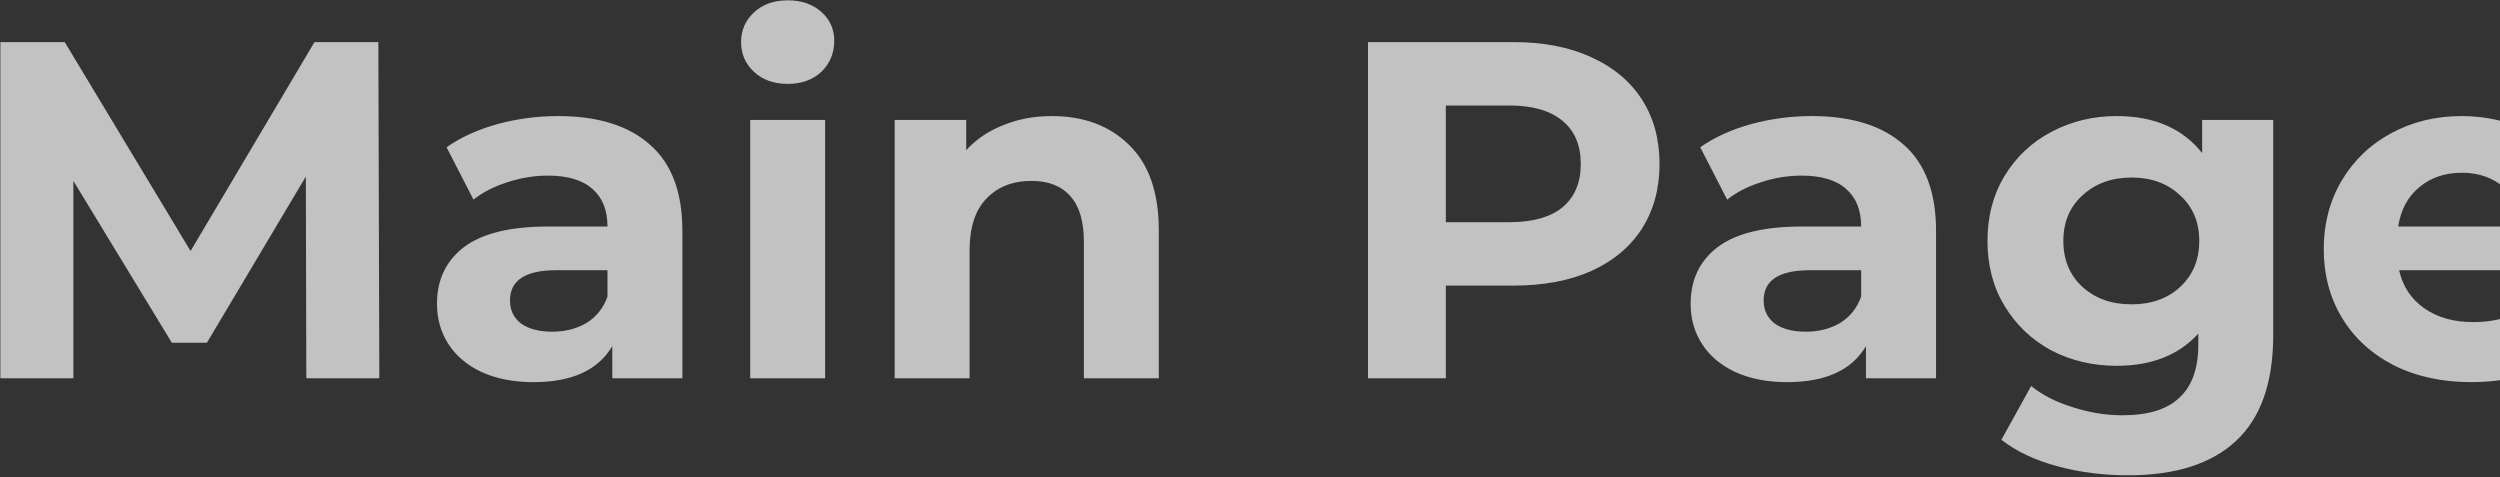 <?xml version="1.0" encoding="UTF-8"?> <svg xmlns="http://www.w3.org/2000/svg" width="760" height="145" viewBox="0 0 760 145" fill="none"><rect x="0" y="0" width="760" height="145" fill="#333333" stroke="none"/> <path d="M93.12 115L92.974 53.68L62.898 104.196H52.24L22.31 54.994V115H0.118V12.8H19.682L57.934 76.31L95.602 12.8H115.02L115.312 115H93.12ZM169.635 35.284C181.802 35.284 191.146 38.204 197.667 44.044C204.189 49.787 207.449 58.498 207.449 70.178V115H186.133V105.218C181.851 112.518 173.869 116.168 162.189 116.168C156.155 116.168 150.899 115.146 146.421 113.102C142.041 111.058 138.683 108.235 136.347 104.634C134.011 101.033 132.843 96.945 132.843 92.37C132.843 85.07 135.569 79.327 141.019 75.142C146.567 70.957 155.084 68.864 166.569 68.864H184.673C184.673 63.9 183.165 60.104 180.147 57.476C177.13 54.751 172.604 53.388 166.569 53.388C162.384 53.388 158.247 54.069 154.159 55.432C150.169 56.697 146.762 58.449 143.939 60.688L135.763 44.774C140.046 41.757 145.156 39.421 151.093 37.766C157.128 36.111 163.309 35.284 169.635 35.284ZM167.883 100.838C171.777 100.838 175.232 99.962 178.249 98.21C181.267 96.361 183.408 93.684 184.673 90.18V82.15H169.051C159.707 82.15 155.035 85.216 155.035 91.348C155.035 94.268 156.155 96.604 158.393 98.356C160.729 100.011 163.893 100.838 167.883 100.838ZM228.063 36.452H250.839V115H228.063V36.452ZM239.451 25.502C235.265 25.502 231.859 24.285 229.231 21.852C226.603 19.419 225.289 16.401 225.289 12.8C225.289 9.199 226.603 6.181 229.231 3.748C231.859 1.315 235.265 0.098 239.451 0.098C243.636 0.098 247.043 1.266 249.671 3.602C252.299 5.938 253.613 8.858 253.613 12.362C253.613 16.158 252.299 19.321 249.671 21.852C247.043 24.285 243.636 25.502 239.451 25.502ZM319.719 35.284C329.452 35.284 337.288 38.204 343.225 44.044C349.26 49.884 352.277 58.547 352.277 70.032V115H329.501V73.536C329.501 67.307 328.138 62.683 325.413 59.666C322.688 56.551 318.746 54.994 313.587 54.994C307.844 54.994 303.27 56.795 299.863 60.396C296.456 63.9 294.753 69.156 294.753 76.164V115H271.977V36.452H293.731V45.65C296.748 42.341 300.496 39.81 304.973 38.058C309.45 36.209 314.366 35.284 319.719 35.284ZM460.114 12.8C469.166 12.8 477.001 14.309 483.62 17.326C490.336 20.343 495.494 24.626 499.096 30.174C502.697 35.722 504.498 42.292 504.498 49.884C504.498 57.379 502.697 63.949 499.096 69.594C495.494 75.142 490.336 79.425 483.62 82.442C477.001 85.362 469.166 86.822 460.114 86.822H439.528V115H415.876V12.8H460.114ZM458.8 67.55C465.905 67.55 471.307 66.041 475.006 63.024C478.704 59.909 480.554 55.529 480.554 49.884C480.554 44.141 478.704 39.761 475.006 36.744C471.307 33.629 465.905 32.072 458.8 32.072H439.528V67.55H458.8ZM550.747 35.284C562.913 35.284 572.257 38.204 578.779 44.044C585.3 49.787 588.561 58.498 588.561 70.178V115H567.245V105.218C562.962 112.518 554.981 116.168 543.301 116.168C537.266 116.168 532.01 115.146 527.533 113.102C523.153 111.058 519.795 108.235 517.459 104.634C515.123 101.033 513.955 96.945 513.955 92.37C513.955 85.07 516.68 79.327 522.131 75.142C527.679 70.957 536.195 68.864 547.681 68.864H565.785C565.785 63.9 564.276 60.104 561.259 57.476C558.241 54.751 553.715 53.388 547.681 53.388C543.495 53.388 539.359 54.069 535.271 55.432C531.28 56.697 527.873 58.449 525.051 60.688L516.875 44.774C521.157 41.757 526.267 39.421 532.205 37.766C538.239 36.111 544.42 35.284 550.747 35.284ZM548.995 100.838C552.888 100.838 556.343 99.962 559.361 98.21C562.378 96.361 564.519 93.684 565.785 90.18V82.15H550.163C540.819 82.15 536.147 85.216 536.147 91.348C536.147 94.268 537.266 96.604 539.505 98.356C541.841 100.011 545.004 100.838 548.995 100.838ZM691.06 36.452V101.86C691.06 116.265 687.312 126.972 679.818 133.98C672.323 140.988 661.373 144.492 646.968 144.492C639.376 144.492 632.173 143.567 625.36 141.718C618.546 139.869 612.901 137.192 608.424 133.688L617.476 117.336C620.785 120.061 624.97 122.203 630.032 123.76C635.093 125.415 640.154 126.242 645.216 126.242C653.1 126.242 658.891 124.441 662.59 120.84C666.386 117.336 668.284 111.983 668.284 104.78V101.422C662.346 107.943 654.073 111.204 643.464 111.204C636.261 111.204 629.642 109.647 623.608 106.532C617.67 103.32 612.95 98.843 609.446 93.1C605.942 87.357 604.19 80.739 604.19 73.244C604.19 65.749 605.942 59.131 609.446 53.388C612.95 47.645 617.67 43.217 623.608 40.102C629.642 36.89 636.261 35.284 643.464 35.284C654.852 35.284 663.514 39.031 669.452 46.526V36.452H691.06ZM647.99 92.516C654.024 92.516 658.94 90.764 662.736 87.26C666.629 83.659 668.576 78.987 668.576 73.244C668.576 67.501 666.629 62.878 662.736 59.374C658.94 55.773 654.024 53.972 647.99 53.972C641.955 53.972 636.991 55.773 633.098 59.374C629.204 62.878 627.258 67.501 627.258 73.244C627.258 78.987 629.204 83.659 633.098 87.26C636.991 90.764 641.955 92.516 647.99 92.516ZM789.2 76.018C789.2 76.31 789.054 78.354 788.762 82.15H729.34C730.411 87.017 732.941 90.861 736.932 93.684C740.923 96.507 745.887 97.918 751.824 97.918C755.912 97.918 759.513 97.334 762.628 96.166C765.84 94.901 768.809 92.954 771.534 90.326L783.652 103.466C776.255 111.934 765.451 116.168 751.24 116.168C742.383 116.168 734.547 114.465 727.734 111.058C720.921 107.554 715.665 102.736 711.966 96.604C708.267 90.472 706.418 83.513 706.418 75.726C706.418 68.037 708.219 61.126 711.82 54.994C715.519 48.765 720.531 43.947 726.858 40.54C733.282 37.036 740.436 35.284 748.32 35.284C756.009 35.284 762.969 36.939 769.198 40.248C775.427 43.557 780.294 48.327 783.798 54.556C787.399 60.688 789.2 67.842 789.2 76.018ZM748.466 52.512C743.307 52.512 738.976 53.972 735.472 56.892C731.968 59.812 729.827 63.803 729.048 68.864H767.738C766.959 63.9 764.818 59.958 761.314 57.038C757.81 54.021 753.527 52.512 748.466 52.512Z" fill="white" fill-opacity="0.7"></path> </svg> 